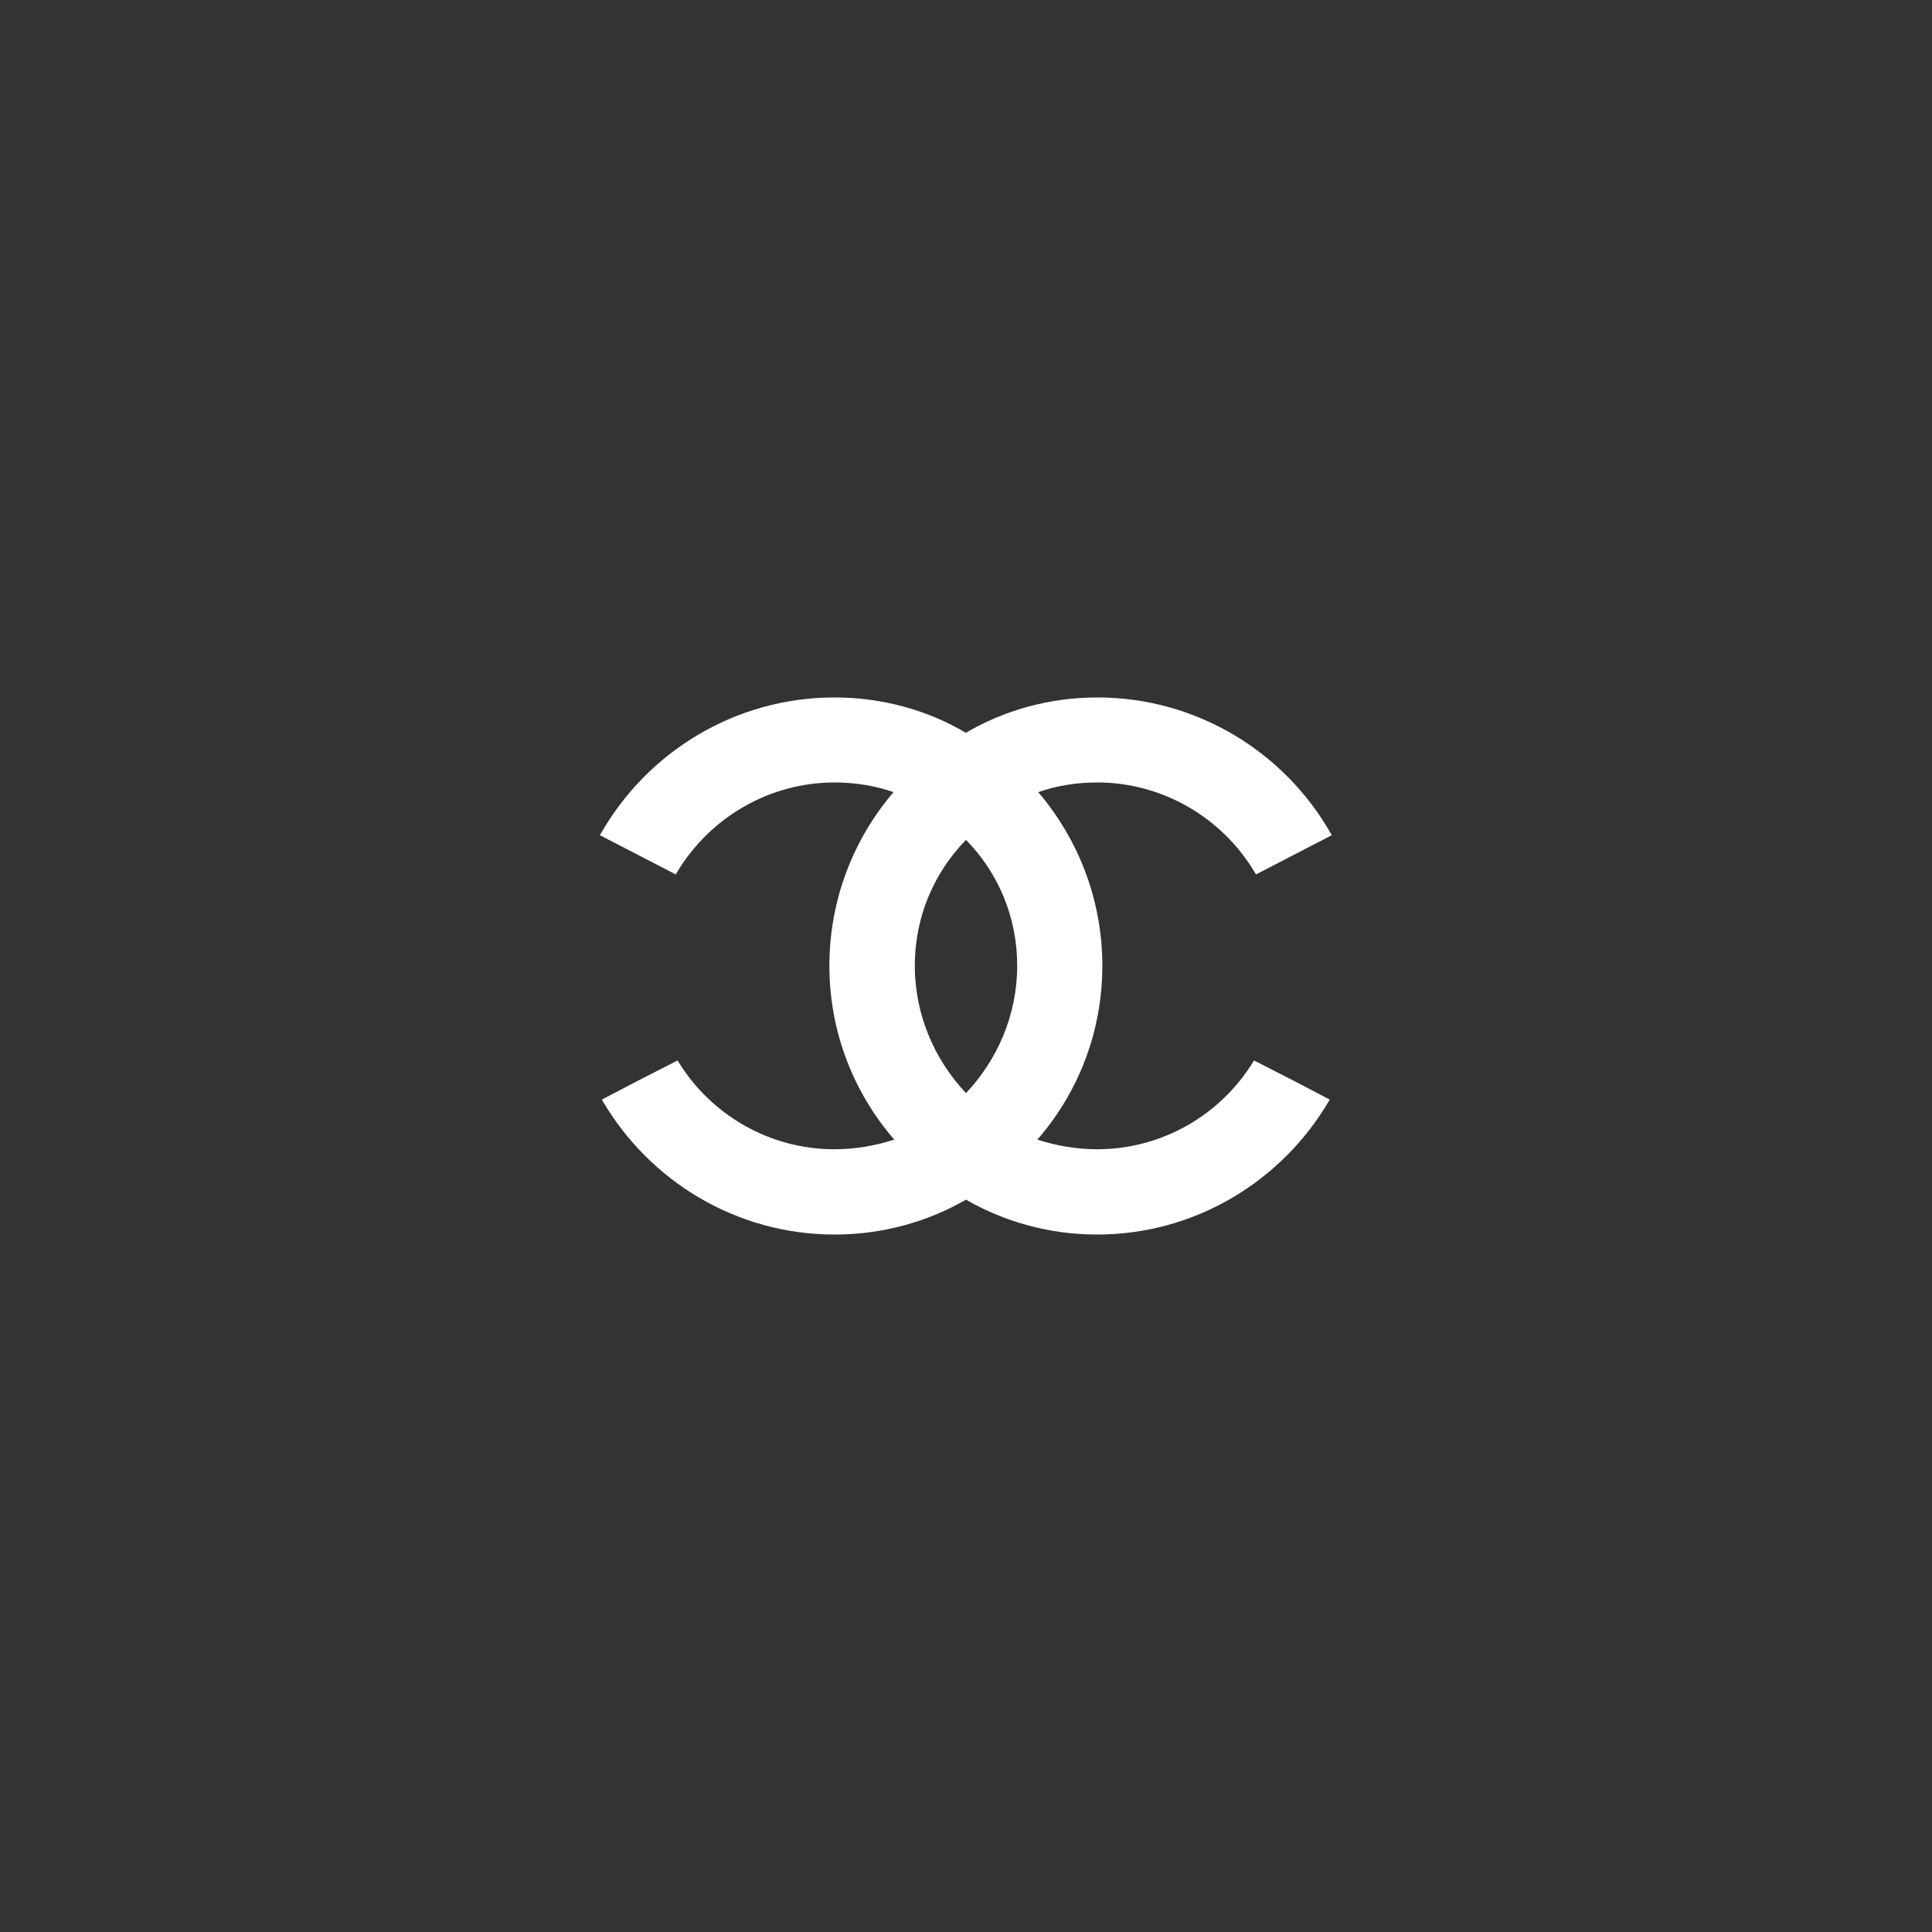 <?xml version="1.0" encoding="utf-8"?>
<!-- Generator: Adobe Illustrator 26.1.0, SVG Export Plug-In . SVG Version: 6.00 Build 0)  -->
<svg version="1.1" id="Calque_1" xmlns="http://www.w3.org/2000/svg" xmlns:xlink="http://www.w3.org/1999/xlink" x="0px" y="0px"
	 viewBox="0 0 1400 1400" style="enable-background:new 0 0 1400 1400;" xml:space="preserve">
<rect x="0" y="0" width="1400" height="1400" fill="#333333" stroke="none"/>
<style type="text/css">
	.st0{fill-rule:evenodd;clip-rule:evenodd;fill:#FFFFFF;}
</style>
<path class="st0" d="M700,869.3c-27.4,15.9-60.3,25.3-95.2,25.3c-71.5,0-134.2-39-168.1-96.8c0-0.3-0.3-0.3-0.3-0.5
	c0-0.3-0.3-0.3-0.3-0.5l27.4-14.3l27.4-14c0.3,0.3,0.5,0.5,0.8,1.1c23.4,37.9,65.4,63.2,113,63.2c15.3,0,30.1-2.7,43.3-7
	C618.8,792.1,601,748,601,699.9c0-47.9,17.5-92,46.5-125.9c-13.2-4.6-27.7-7-42.8-7c-47.1,0-90.6,25.3-114.6,65.9
	c-0.3,0.3-0.3,0.5-0.3,0.8l-55.1-28.5c0.3-0.5,0.5-1.1,0.8-1.3c33.6-58.9,97.1-98.5,169.2-98.5c35,0,67.8,9.4,95.2,25.6
	c27.4-16.1,60.3-25.6,95.2-25.6c72.1,0,135.6,39.5,169.2,98.5c0.3,0.3,0.5,0.8,0.8,1.3l-55.1,28.5c0-0.3,0-0.5-0.3-0.8
	c-23.9-40.6-67.5-65.9-114.6-65.9c-15.1,0-29.6,2.4-42.8,7c29,33.9,46.5,78,46.5,125.9c0,48.2-17.8,92.3-47.1,125.9
	c13.2,4.3,28,7,43.3,7c47.6,0,89.6-25.3,113-63.2c0.3-0.5,0.5-0.8,0.8-1.1l27.4,14l27.4,14.3c0,0.3-0.3,0.3-0.3,0.5
	c0,0.3-0.3,0.3-0.3,0.5c-33.9,57.8-96.6,96.8-168.1,96.8C760.3,894.6,727.4,885.2,700,869.3L700,869.3z M700,792.1
	c-22.6-23.9-37.1-56.5-37.1-92.3c0-35.2,13.7-67.2,37.1-91.2c23.4,23.9,37.1,56,37.1,91.2C737.1,735.6,722.6,768.2,700,792.1
	L700,792.1z"/>
</svg>
